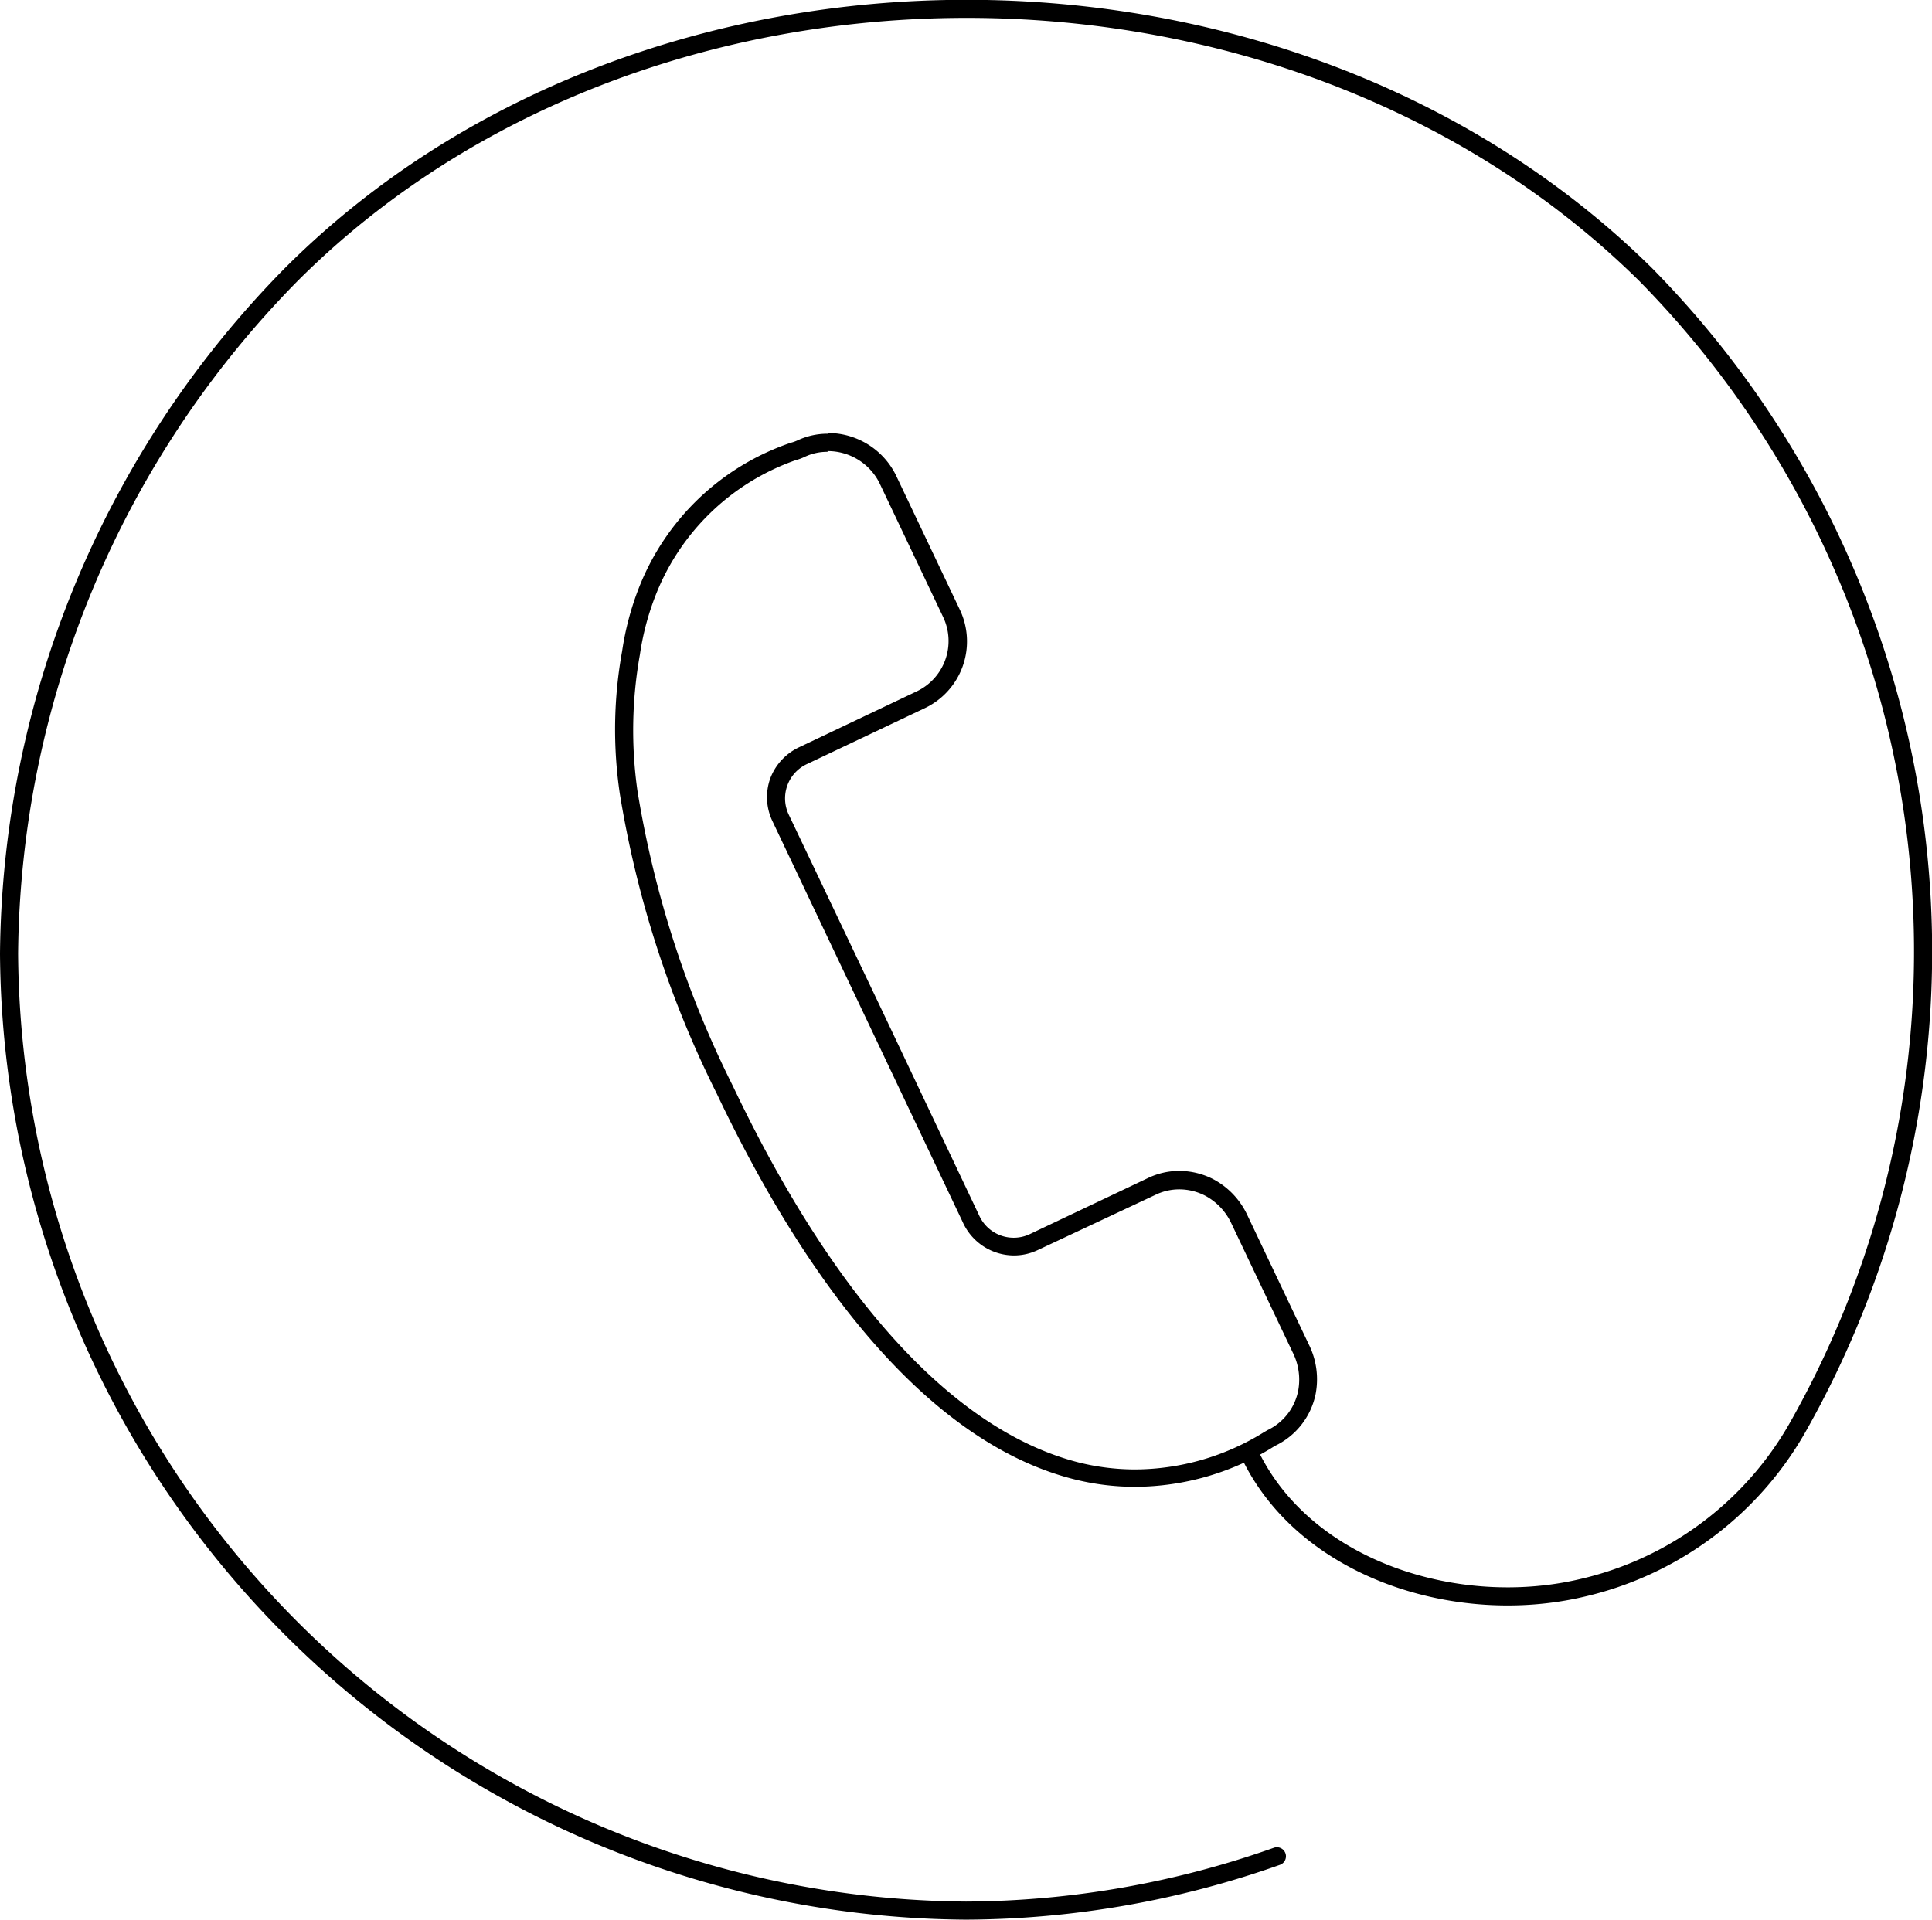 <svg xmlns="http://www.w3.org/2000/svg" viewBox="0 0 106.7 106.05"><defs><style>.a{fill:none;stroke:#000;stroke-linecap:round;stroke-linejoin:round;}</style></defs><title>i-w</title><path d="M45.7,24.92a3.19,3.19,0,0,1,2.86,1.74l3.53,7.43a3.08,3.08,0,0,1-1.46,4.1l-6.5,3.09A3.11,3.11,0,0,0,42.54,43a3.07,3.07,0,0,0,.12,2.36l5.22,11,0,0,5.29,11.15A3.11,3.11,0,0,0,56,69.35a3.07,3.07,0,0,0,1.32-.3L63.82,66a3,3,0,0,1,1.31-.3,3.12,3.12,0,0,1,1.41.34A3.32,3.32,0,0,1,68,67.57l3.39,7.13a3.34,3.34,0,0,1,.31,2.1A3.07,3.07,0,0,1,70,79l-.19.11a13.58,13.58,0,0,1-7.13,2.06,12.91,12.91,0,0,1-3.16-.4C52.69,79,46.1,71.81,40.48,60a56.71,56.71,0,0,1-5.27-16.28,23.76,23.76,0,0,1,.13-7.56,14.86,14.86,0,0,1,.87-3.28,12.87,12.87,0,0,1,7.71-7.45,3.2,3.2,0,0,0,.54-.2,2.88,2.88,0,0,1,1.25-.27m0-1a3.89,3.89,0,0,0-1.67.37,2.2,2.2,0,0,1-.37.13,13.75,13.75,0,0,0-8.38,8,15.92,15.92,0,0,0-.93,3.5,24.26,24.26,0,0,0-.13,7.88A57.65,57.65,0,0,0,39.58,60.4c5.76,12.13,12.56,19.48,19.69,21.3a13.87,13.87,0,0,0,3.41.43,14.55,14.55,0,0,0,7.73-2.26A4.07,4.07,0,0,0,72.66,77a4.32,4.32,0,0,0-.38-2.74l-3.39-7.13a4.3,4.3,0,0,0-1.9-2,4.13,4.13,0,0,0-1.86-.45,4,4,0,0,0-1.74.4l-6.51,3.09a2.09,2.09,0,0,1-2.79-1L48.8,56h0L43.56,45a2.09,2.09,0,0,1,1-2.79l6.51-3.09A4.08,4.08,0,0,0,53,33.66l-3.53-7.43a4.19,4.19,0,0,0-3.76-2.31Z"/><path class="a" d="M69.15,80.58c3.16,6.19,11.39,8.72,18.16,7.15h0a18.44,18.44,0,0,0,11.93-8.81,53.31,53.31,0,0,0-8.36-63.76c-19.82-19.56-55.23-19.56-74.79,0A54.11,54.11,0,0,0,.5,52.69a53.22,53.22,0,0,0,52.85,52.85,52,52,0,0,0,17.17-3"/></svg>
